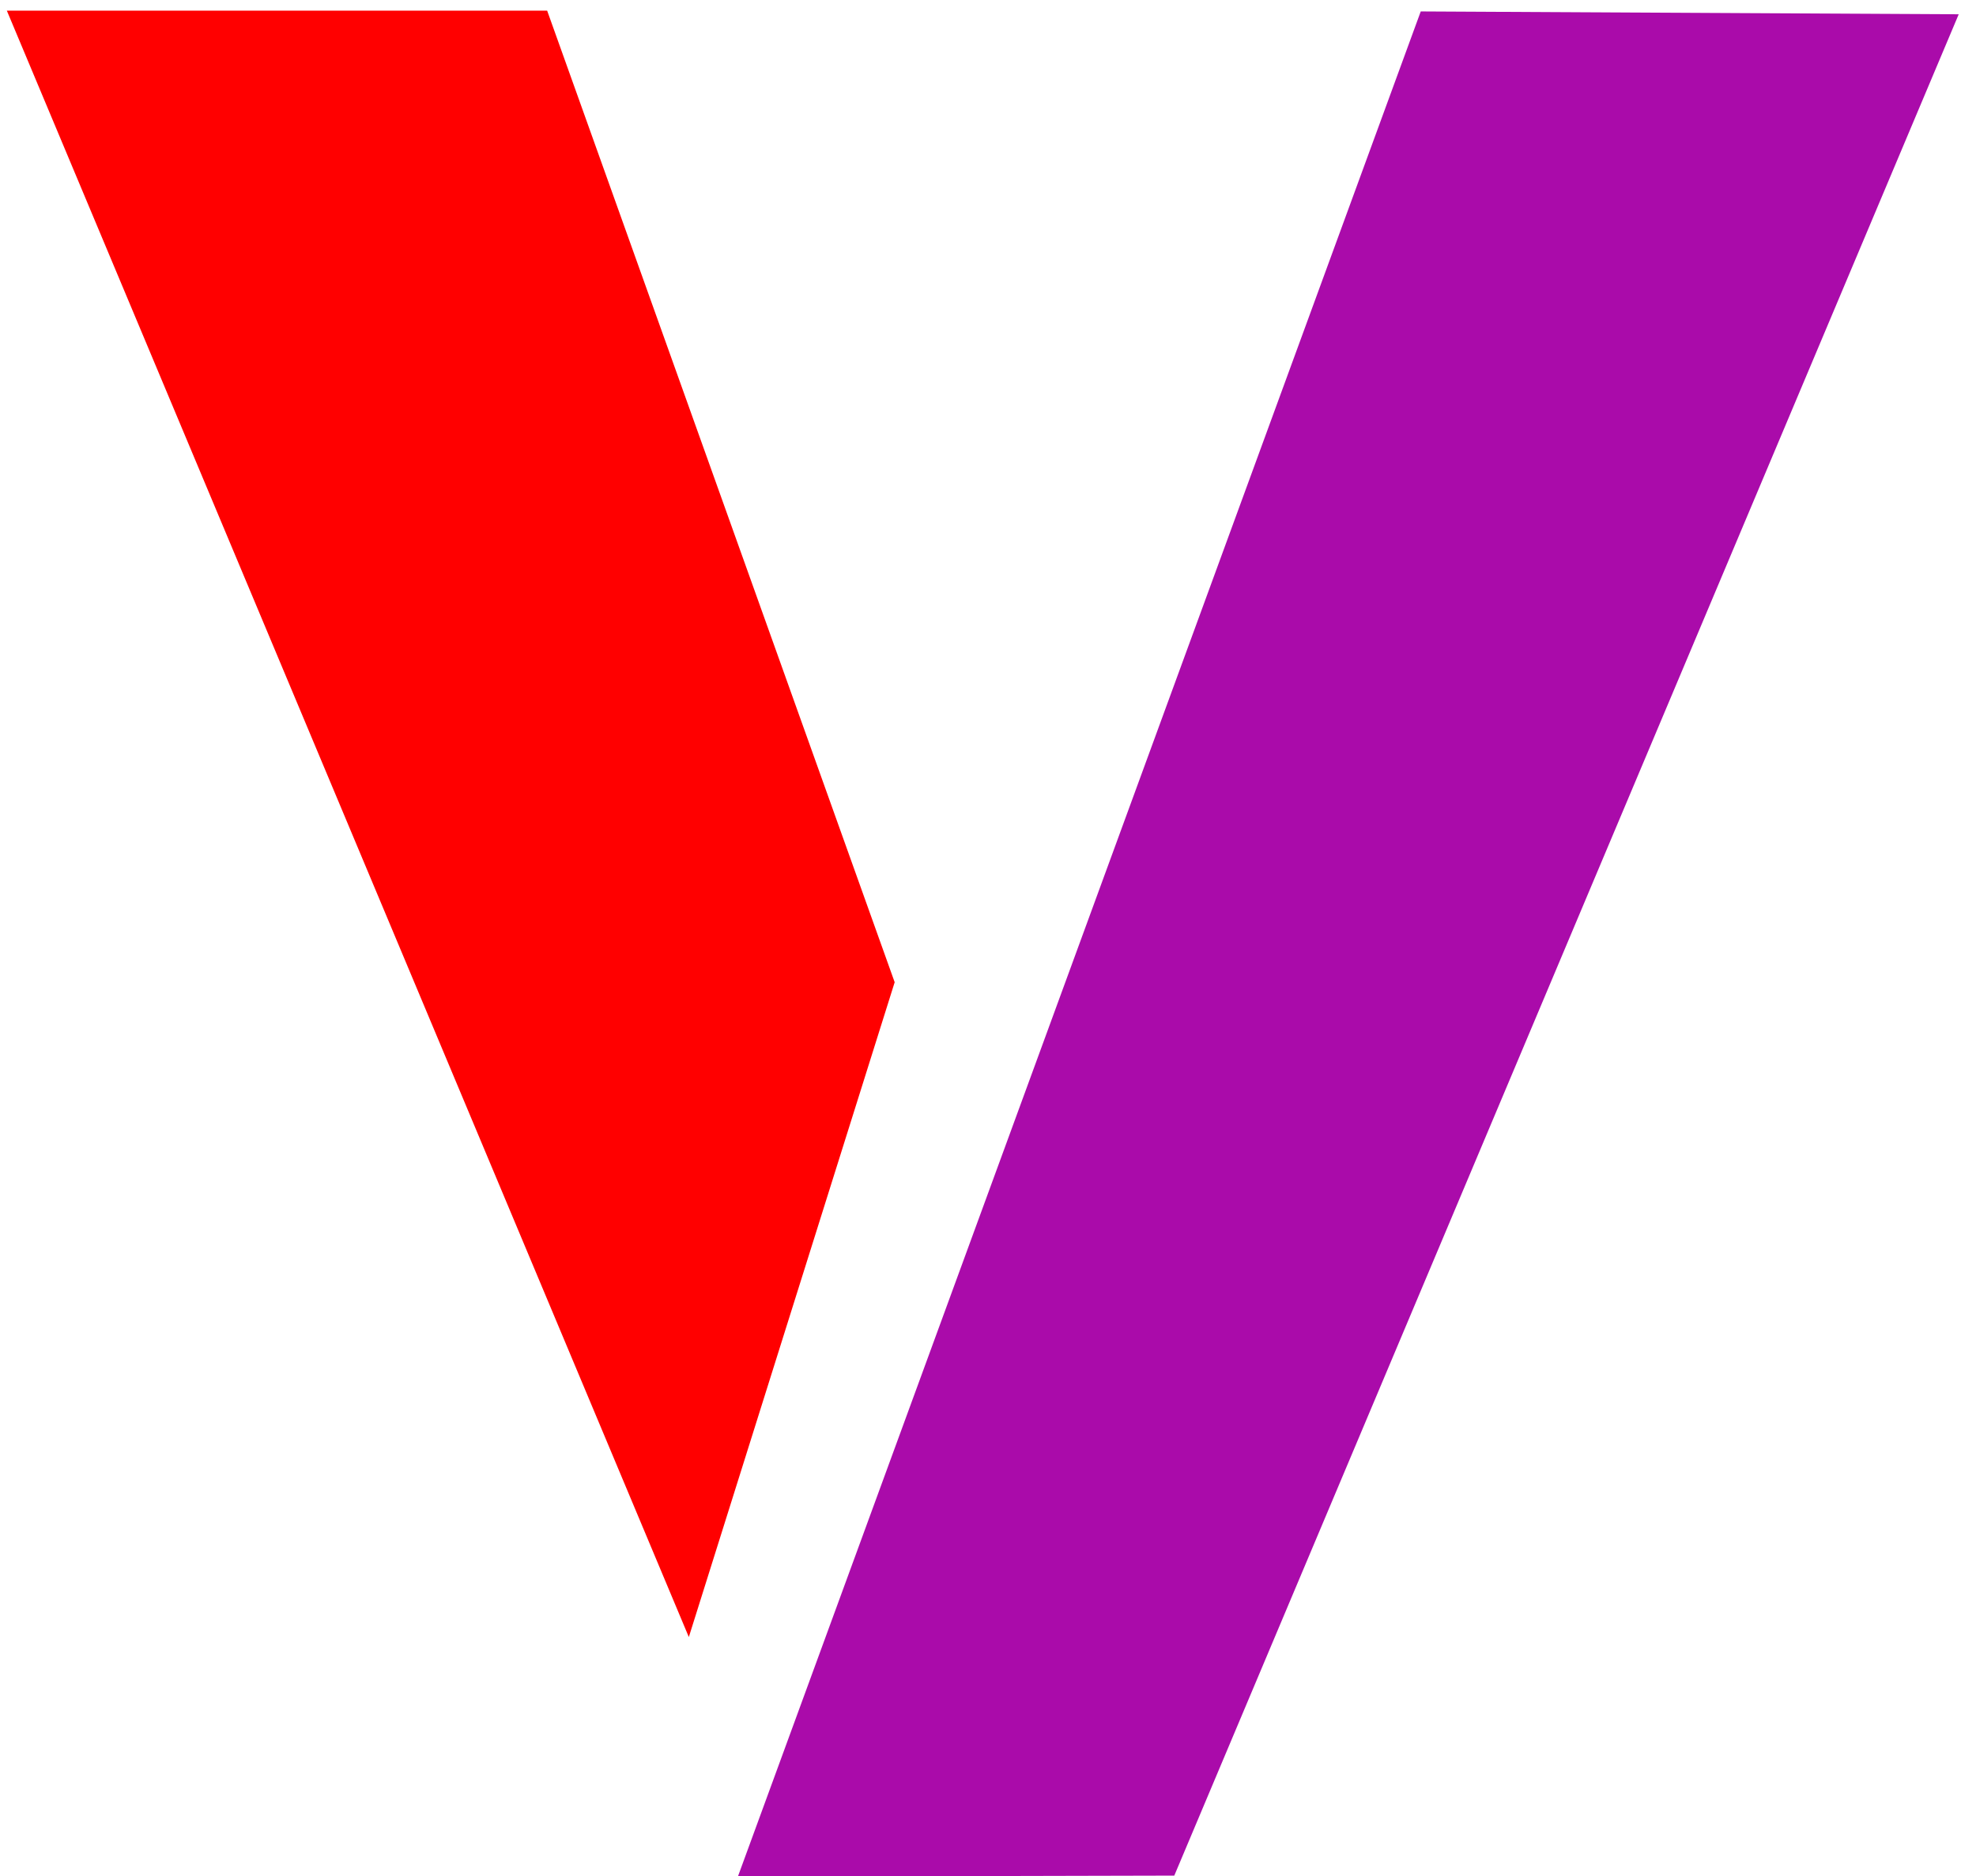 <?xml version="1.0" encoding="UTF-8"?>
<!-- Generator: Adobe Illustrator 26.0.1, SVG Export Plug-In . SVG Version: 6.00 Build 0)  -->
<svg xmlns="http://www.w3.org/2000/svg" xmlns:xlink="http://www.w3.org/1999/xlink" version="1.1" id="Layer_1" x="0px" y="0px" viewBox="0 0 910.88 864.72" overflow="visible" xml:space="preserve">
<g id="Layer_3">
</g>
<g id="Layer_2_00000018195329426312311210000011808429782252633242_">
	<g>
		<polygon id="RHS" fill="#AA0BAA" points="902.91,6.58 654.92,5.27 340.13,864.9 541.31,864.43   "></polygon>
		<g>
			<polygon id="LHS" fill="#FF0000" points="412.42,452.69 252.22,4.9 3.15,4.9 317.53,754.48    "></polygon>
		</g>
	</g>
</g>
<g id="Layer_1_00000137835545024826491790000015348208344593762452_">
</g>
</svg>
